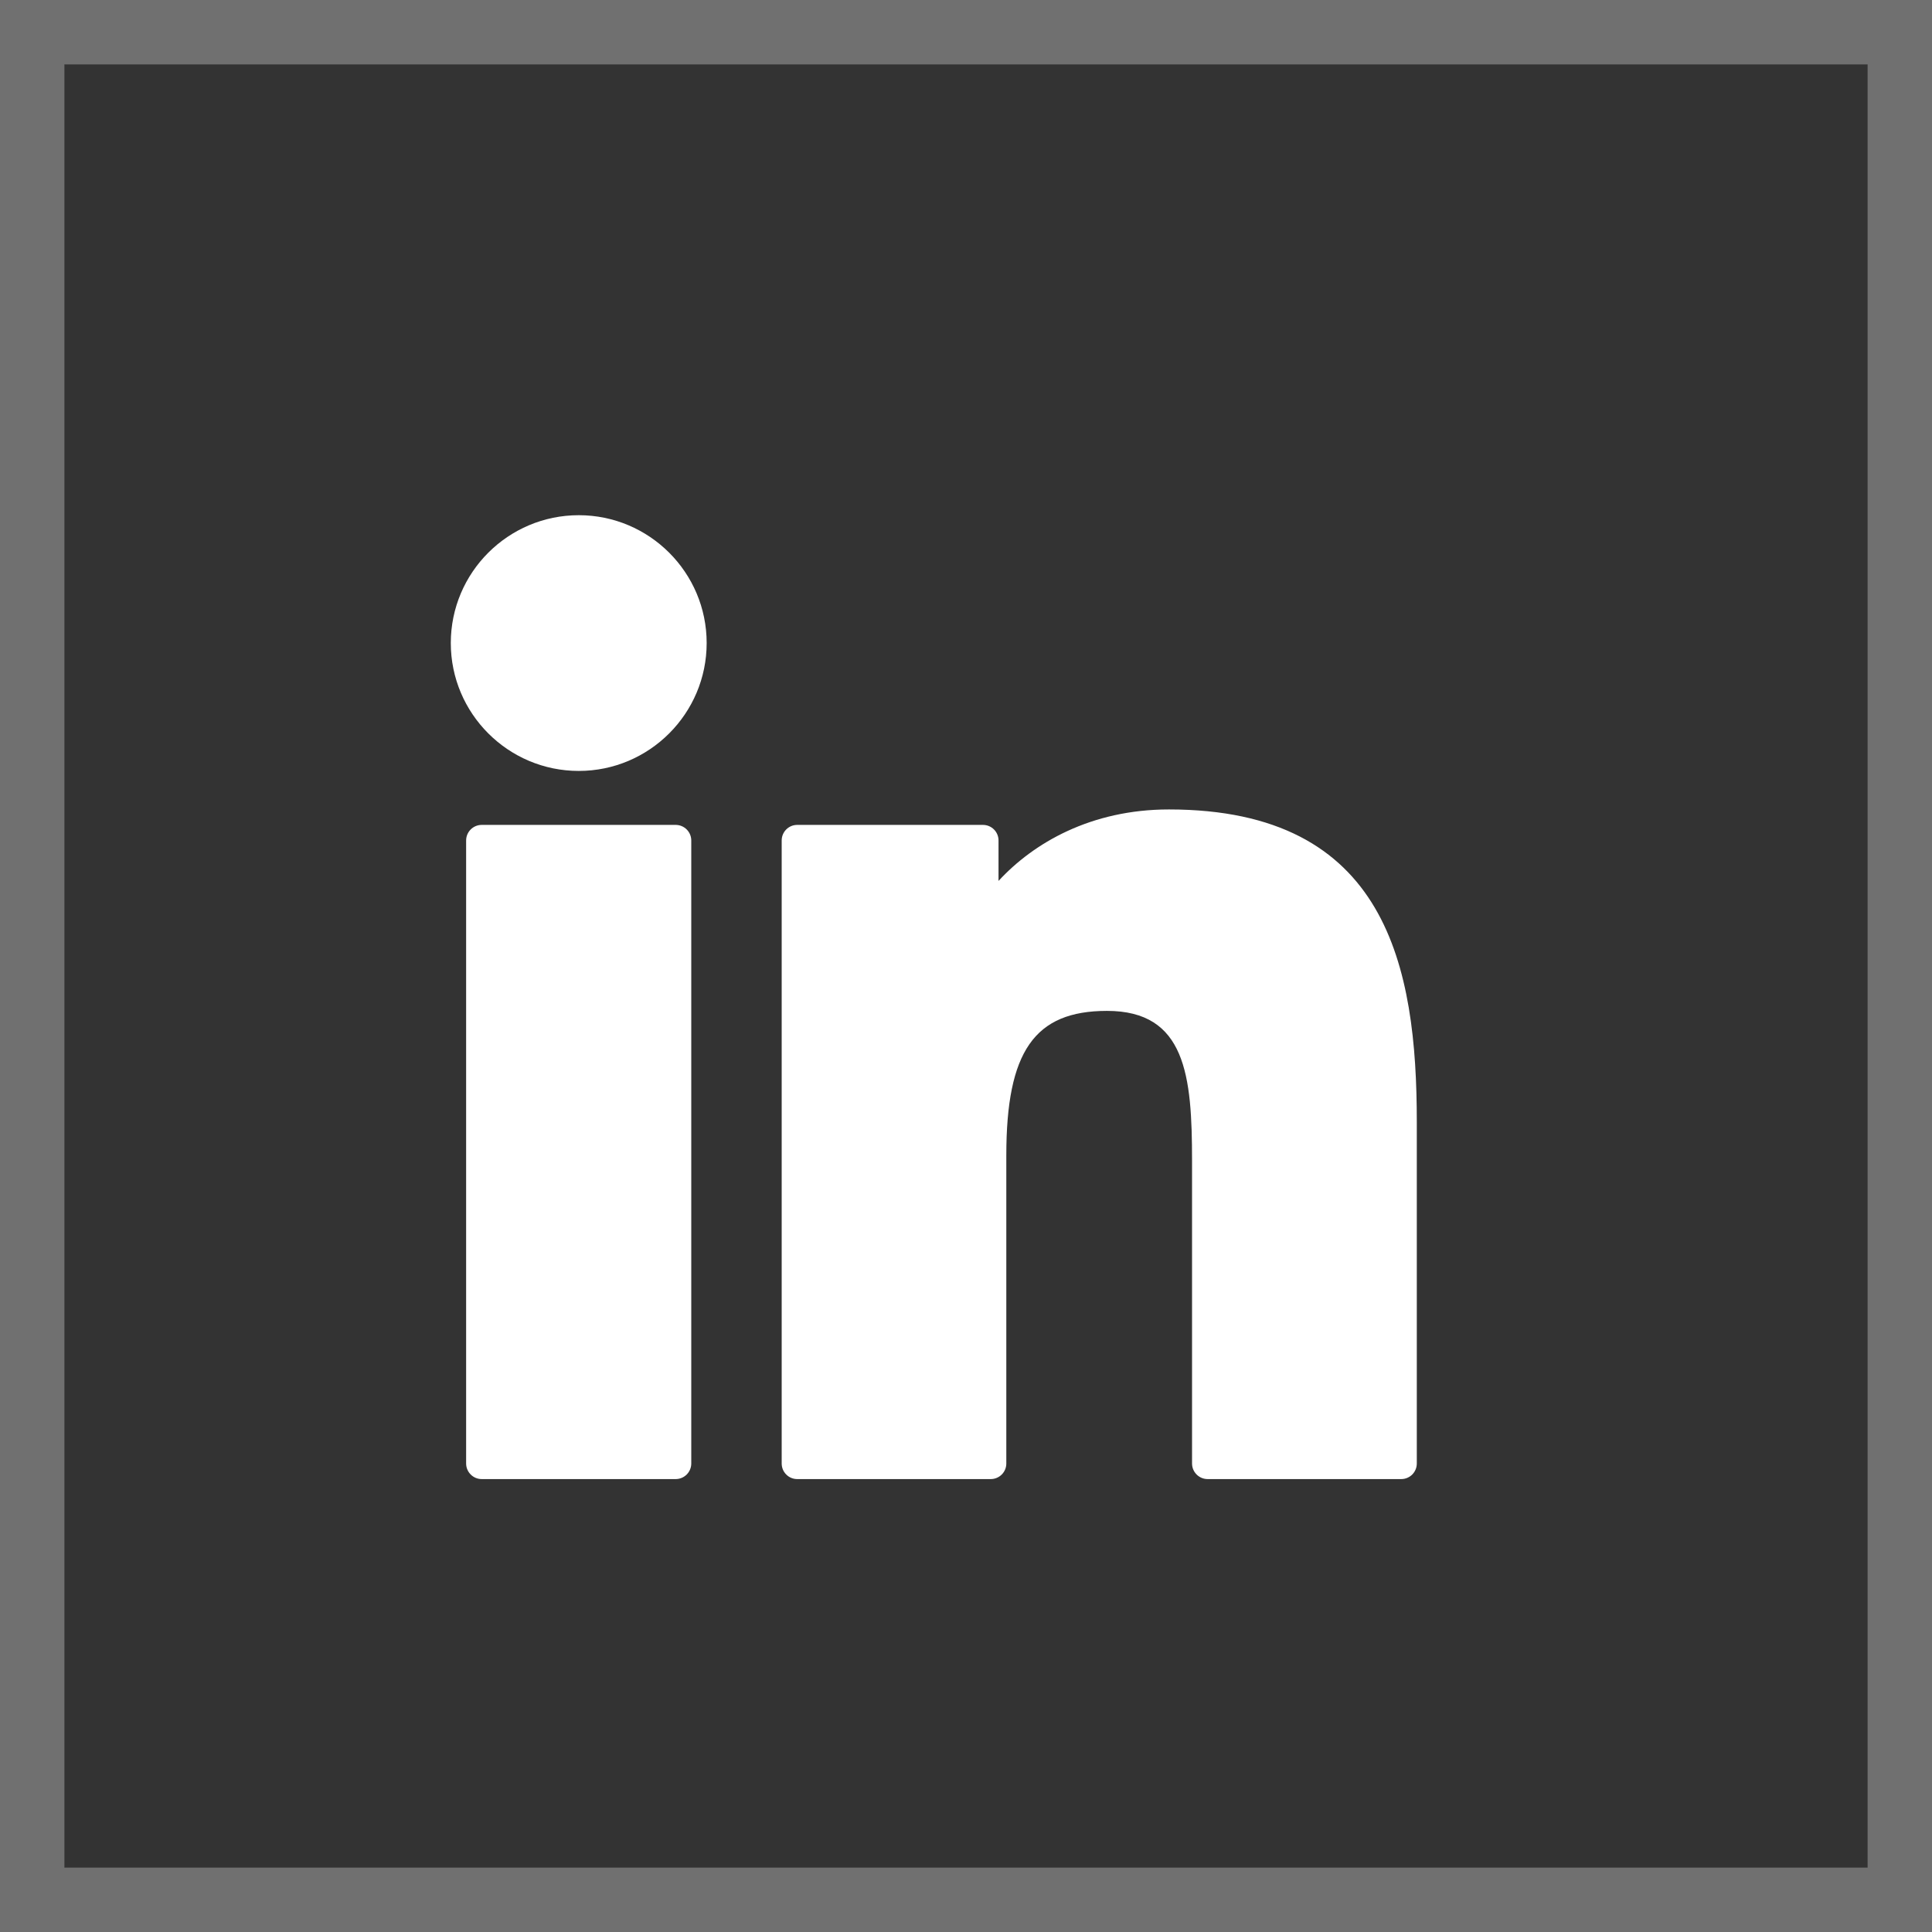 <?xml version="1.0" encoding="UTF-8"?>
<svg width="30px" height="30px" viewBox="0 0 30 30" version="1.1" xmlns="http://www.w3.org/2000/svg" xmlns:xlink="http://www.w3.org/1999/xlink">
    <rect x="0" y="0" width="30" height="30" fill="#333333" stroke="none"/>
    <title>linkedin</title>
    <g id="Accueil" stroke="none" stroke-width="1" fill="none" fill-rule="evenodd">
        <g id="00-minoterie-accueil" transform="translate(-240, -3660)">
            <g id="footer" transform="translate(0, 3210)">
                <g id="reseaux" transform="translate(120, 450)">
                    <g id="linkedin" transform="translate(120, 0)">
                        <rect id="Rectangle" stroke-opacity="0.3" stroke="#FFFFFF" x="0.5" y="0.5" width="29" height="29"></rect>
                        <path d="M18.151,12.569 C16.942,12.569 16.048,13.089 15.505,13.679 L15.505,13.051 C15.505,12.917 15.397,12.809 15.263,12.809 L12.379,12.809 C12.246,12.809 12.138,12.917 12.138,13.051 L12.138,22.725 C12.138,22.859 12.246,22.967 12.379,22.967 L15.384,22.967 C15.518,22.967 15.626,22.859 15.626,22.725 L15.626,17.939 C15.626,16.326 16.064,15.697 17.189,15.697 C18.413,15.697 18.51,16.705 18.51,18.022 L18.51,22.725 C18.51,22.859 18.619,22.967 18.752,22.967 L21.758,22.967 C21.892,22.967 22,22.859 22,22.725 L22,17.419 C22,15.02 21.543,12.569 18.151,12.569 Z M10.492,12.809 L7.48,12.809 C7.347,12.809 7.238,12.917 7.238,13.051 L7.238,22.725 C7.238,22.859 7.347,22.967 7.48,22.967 L10.492,22.967 C10.625,22.967 10.734,22.859 10.734,22.725 L10.734,13.051 C10.734,12.917 10.625,12.809 10.492,12.809 Z M8.987,8 C7.891,8 7,8.89 7,9.985 C7,11.08 7.891,11.971 8.987,11.971 C10.082,11.971 10.973,11.08 10.973,9.985 C10.973,8.89 10.082,8 8.987,8 Z" id="XMLID_804_-2" fill="#FFFFFF" fill-rule="nonzero"></path>
                    </g>
                </g>
            </g>
        </g>
    </g>
</svg>